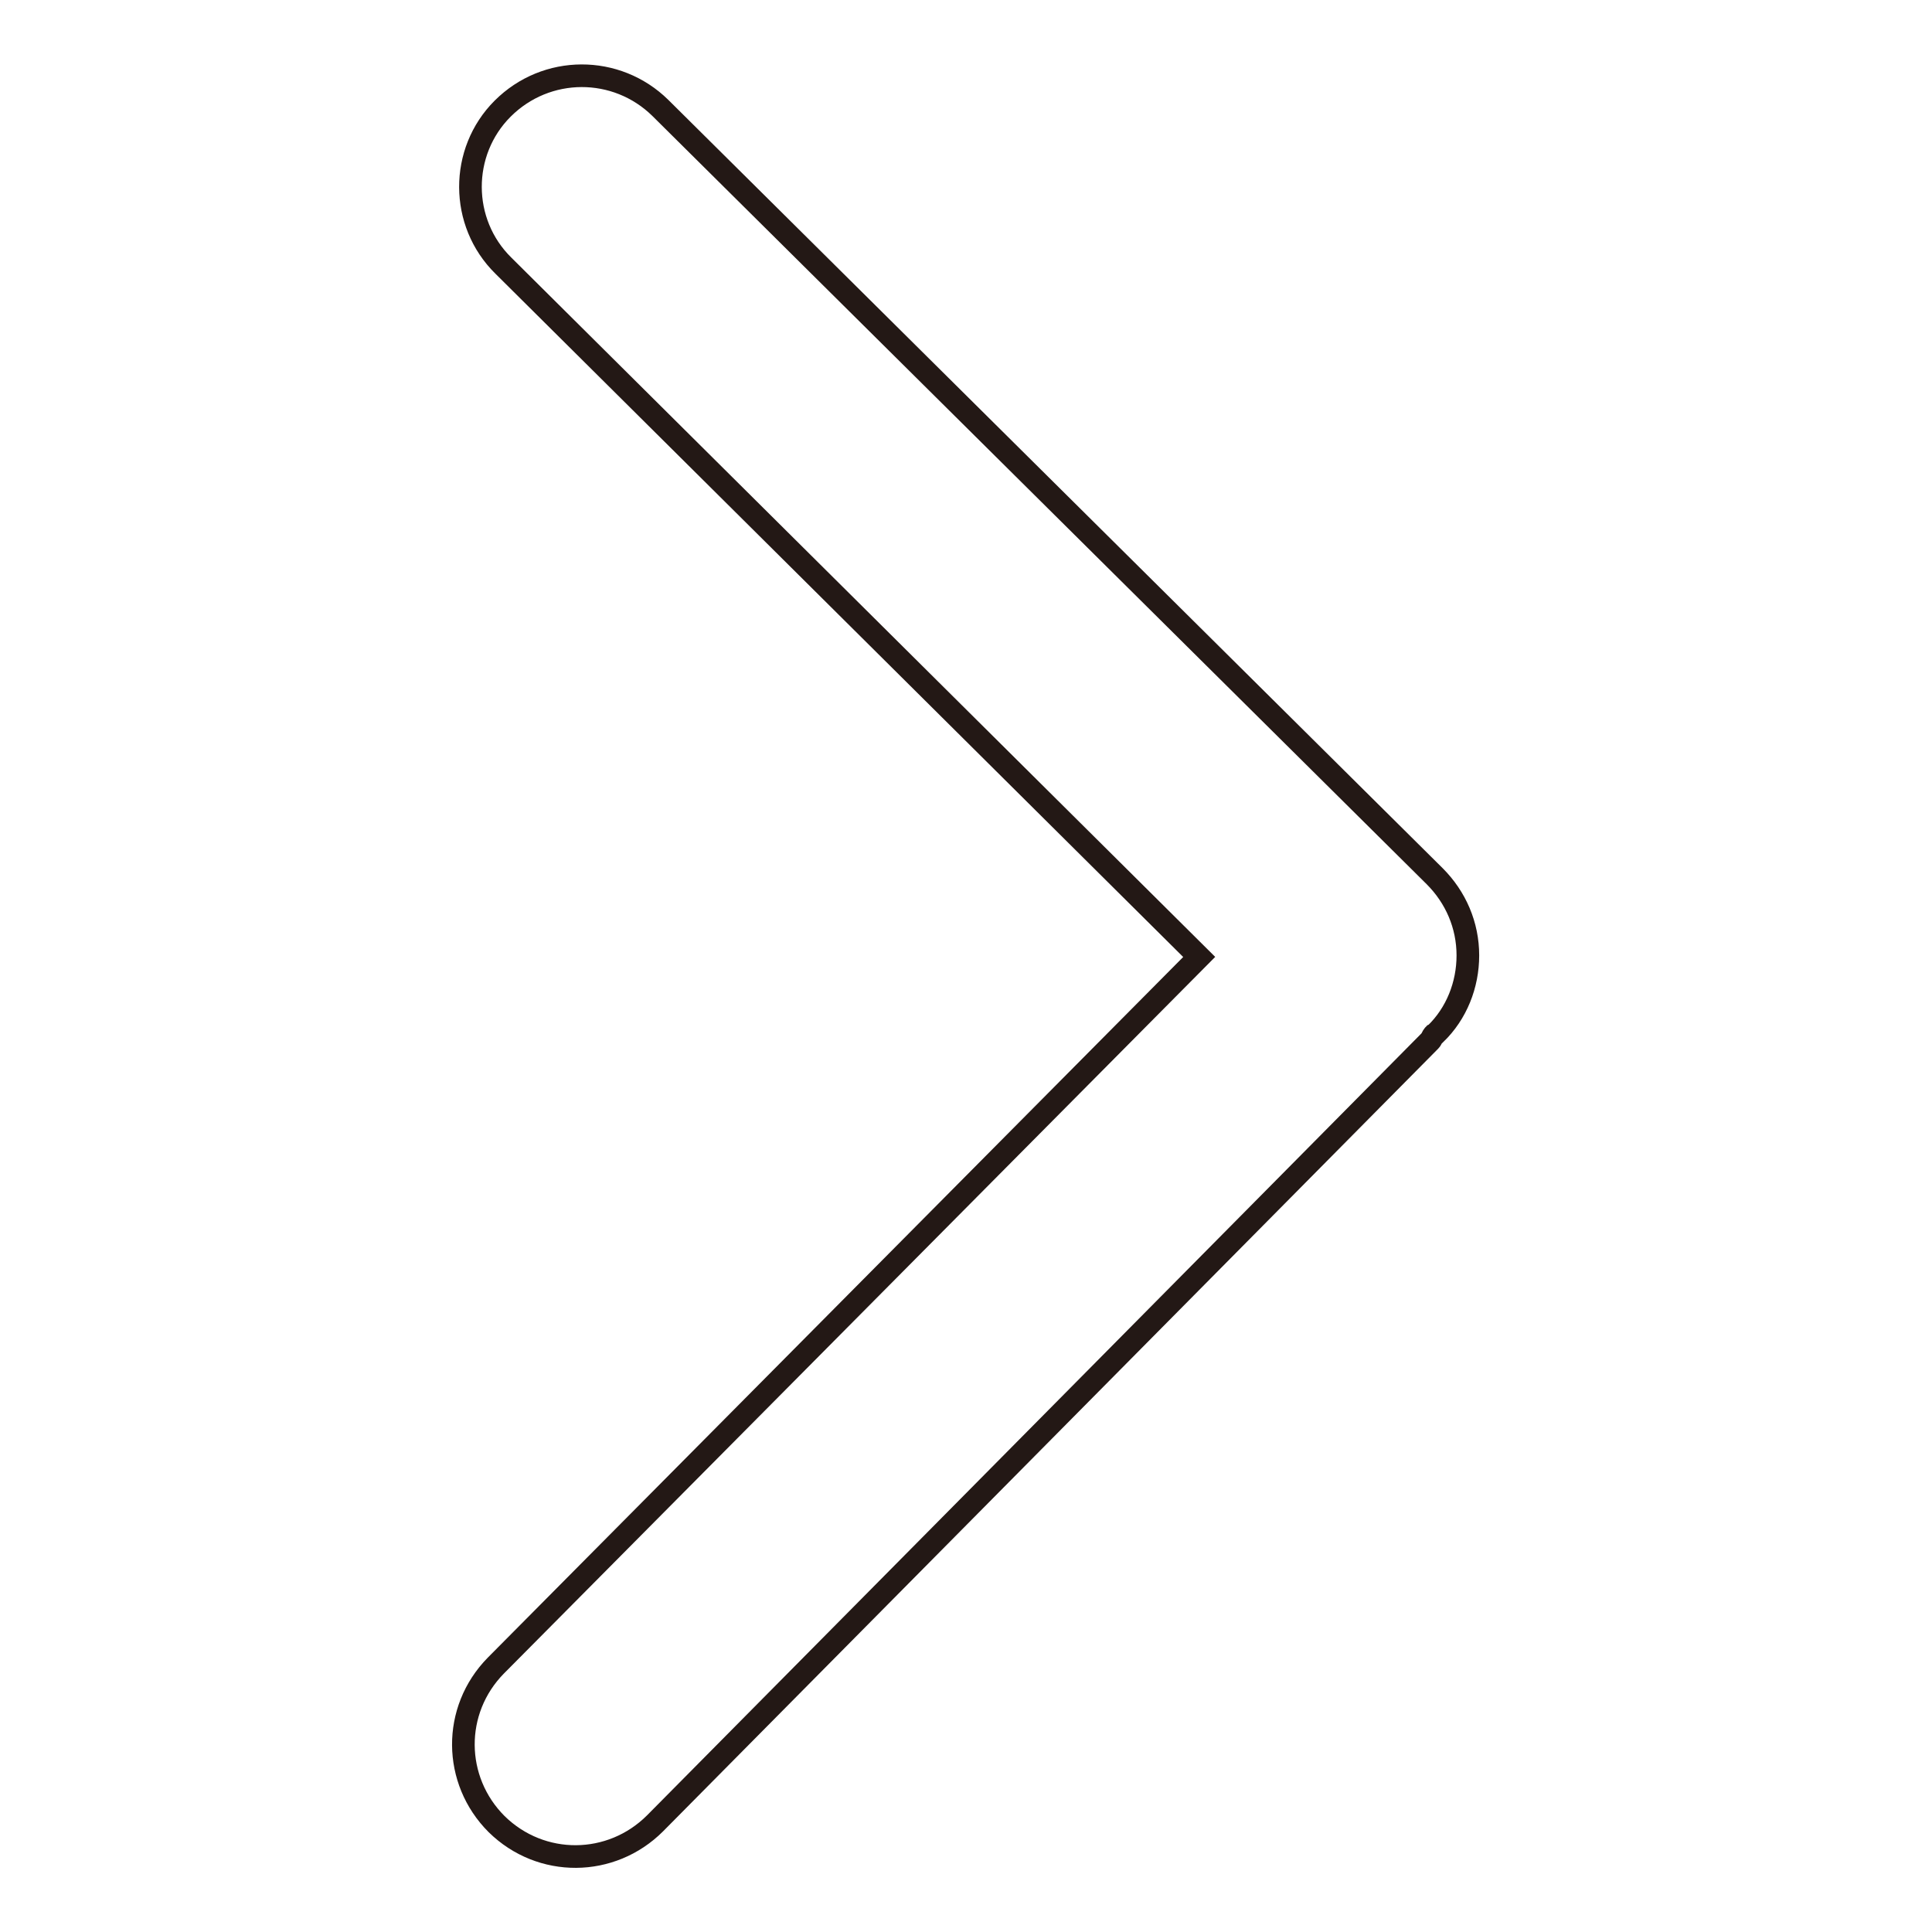 <?xml version="1.0" encoding="utf-8"?>
<!-- Svg Vector Icons : http://www.onlinewebfonts.com/icon -->
<!DOCTYPE svg PUBLIC "-//W3C//DTD SVG 1.1//EN" "http://www.w3.org/Graphics/SVG/1.1/DTD/svg11.dtd">
<svg version="1.1" xmlns="http://www.w3.org/2000/svg" xmlns:xlink="http://www.w3.org/1999/xlink" x="0px" y="0px" viewBox="0 0 256 256" enable-background="new 0 0 256 256" xml:space="preserve">
<g> <path stroke-width="3" fill-opacity="0" stroke="#231815"  d="M66.6,14.4c5.8-5.8,15.1-5.8,20.9-0.1c0,0,0,0,0,0l102.6,101.8c2.8,2.8,4.4,6.5,4.4,10.5 c0,3.9-1.5,7.7-4.3,10.4l-0.2,0.1c-0.2,0.2-0.3,0.6-0.5,0.8L86.8,241.6c-5.8,5.8-15.1,5.9-21,0.1c-5.8-5.8-5.9-15.1-0.1-21 l93.2-93.9L66.7,35.2C60.9,29.5,60.9,20.1,66.6,14.4L66.6,14.4z"/></g>
</svg>